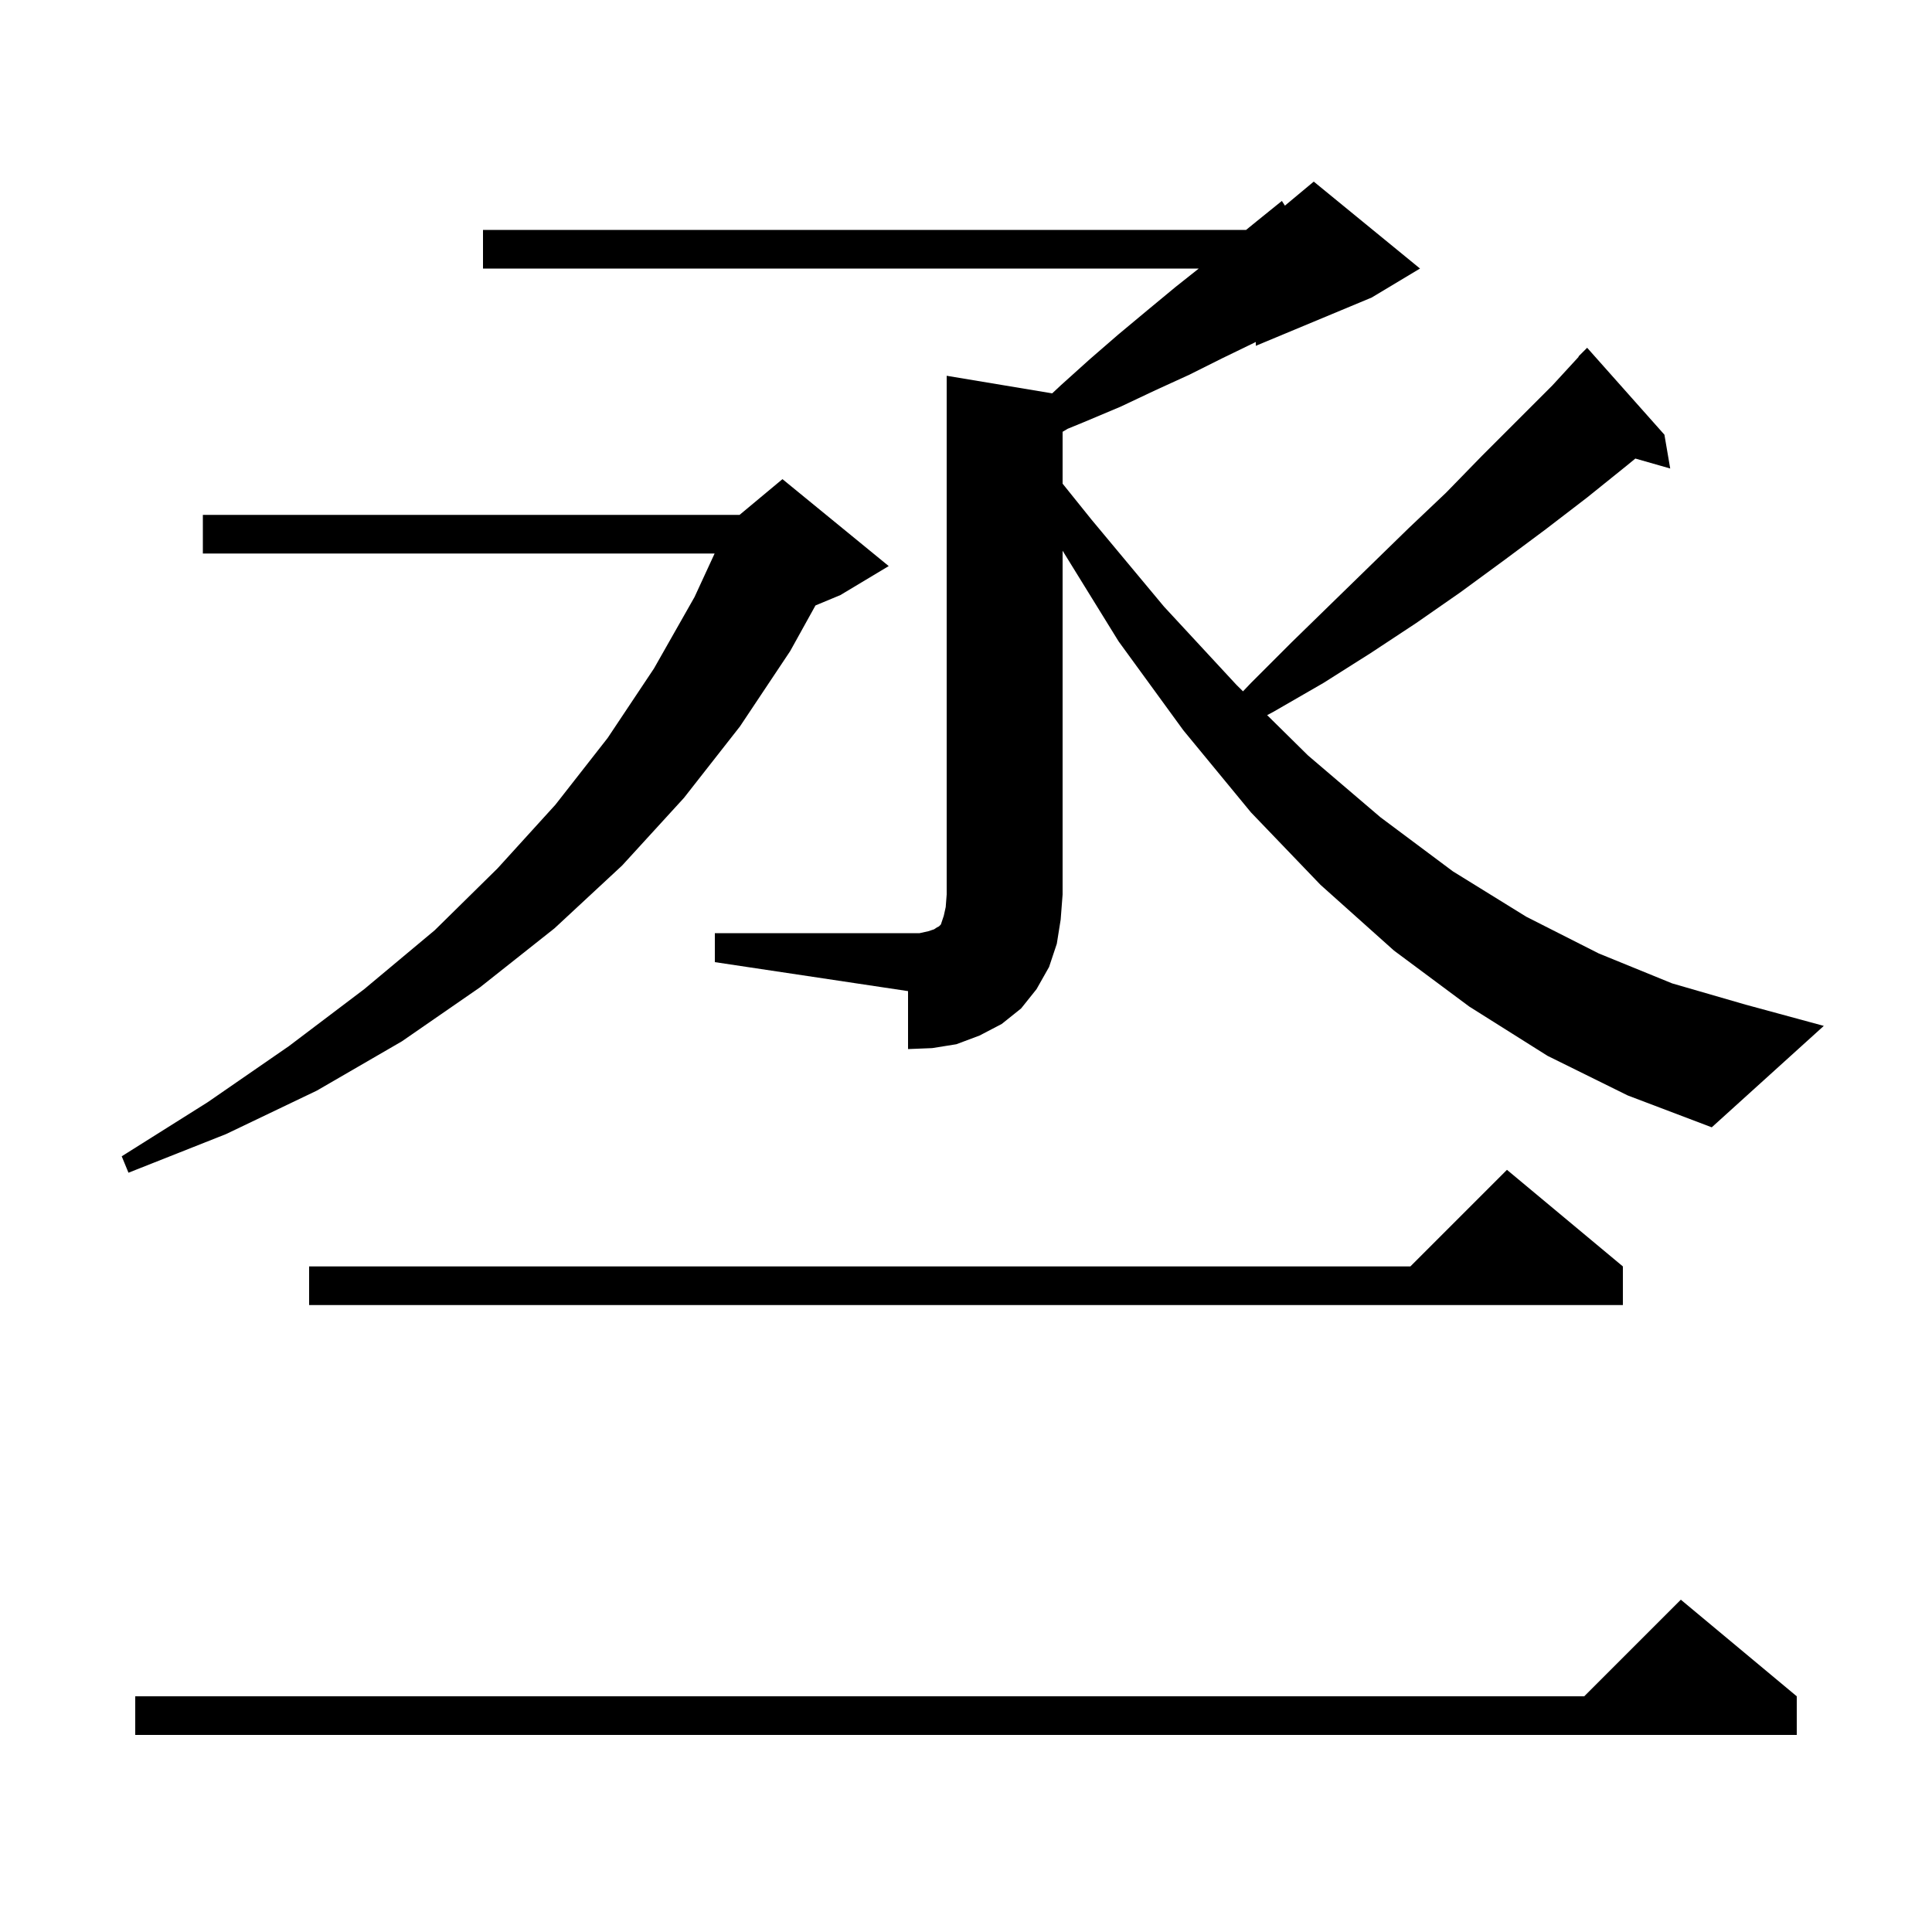 <svg xmlns="http://www.w3.org/2000/svg" xmlns:xlink="http://www.w3.org/1999/xlink" version="1.1" baseProfile="full" viewBox="0 0 200 200" width="200" height="200"><g fill="currentColor"><path d="M 186.0 175.6 L 186.0 179.6 L 14.0 179.6 L 14.0 175.6 L 164.0 175.6 L 174.0 165.6 Z M 168.0 131.1 L 168.0 135.1 L 32.0 135.1 L 32.0 131.1 L 146.0 131.1 L 156.0 121.1 Z M 92.0 58.6 L 87.0 61.6 L 84.418 62.676 L 81.8 67.4 L 76.6 75.2 L 70.8 82.6 L 64.4 89.6 L 57.4 96.1 L 49.7 102.2 L 41.6 107.8 L 32.8 112.9 L 23.4 117.4 L 13.3 121.4 L 12.6 119.7 L 21.5 114.1 L 29.9 108.3 L 37.7 102.4 L 45.0 96.3 L 51.5 89.9 L 57.5 83.3 L 62.9 76.4 L 67.7 69.2 L 71.9 61.8 L 73.977 57.3 L 21.0 57.3 L 21.0 53.3 L 76.56 53.3 L 81.0 49.6 Z M 74.0 96.6 L 95.2 96.6 L 96.1 96.4 L 96.7 96.2 L 97.0 96.0 L 97.2 95.9 L 97.4 95.7 L 97.7 94.8 L 97.9 93.9 L 98.0 92.6 L 98.0 38.9 L 108.923 40.72 L 109.8 39.9 L 112.8 37.2 L 115.8 34.6 L 118.8 32.1 L 121.7 29.7 L 124.096 27.8 L 50.0 27.8 L 50.0 23.8 L 128.995 23.8 L 130.1 22.9 L 132.7 20.8 L 133.014 21.288 L 136.0 18.8 L 147.0 27.8 L 142.0 30.8 L 130.0 35.8 L 130.0 35.4 L 129.8 35.5 L 126.5 37.1 L 123.1 38.8 L 119.6 40.4 L 116.0 42.1 L 112.2 43.7 L 110.514 44.392 L 110.0 44.7 L 110.0 50.069 L 113.0 53.8 L 120.5 62.8 L 128.0 70.9 L 128.675 71.566 L 129.5 70.7 L 133.7 66.5 L 137.8 62.5 L 145.8 54.7 L 149.7 51.0 L 153.4 47.2 L 160.7 39.9 L 163.431 36.928 L 163.4 36.9 L 164.3 36.0 L 172.3 45.0 L 172.9 48.5 L 169.291 47.469 L 168.4 48.2 L 164.3 51.5 L 160.0 54.8 L 155.7 58.0 L 151.2 61.3 L 146.6 64.5 L 141.9 67.6 L 137.0 70.7 L 131.8 73.7 L 131.174 74.031 L 135.4 78.2 L 142.9 84.6 L 150.4 90.2 L 158.0 94.9 L 165.5 98.7 L 173.1 101.8 L 180.7 104.0 L 188.8 106.2 L 177.2 116.7 L 168.5 113.4 L 160.2 109.3 L 152.1 104.2 L 144.3 98.4 L 136.7 91.6 L 129.5 84.1 L 122.5 75.6 L 115.8 66.4 L 110.0 57.01 L 110.0 92.6 L 109.8 95.2 L 109.4 97.7 L 108.6 100.1 L 107.3 102.4 L 105.7 104.4 L 103.7 106.0 L 101.4 107.2 L 99.0 108.1 L 96.5 108.5 L 94.0 108.6 L 94.0 102.6 L 74.0 99.6 Z "/></g></svg>